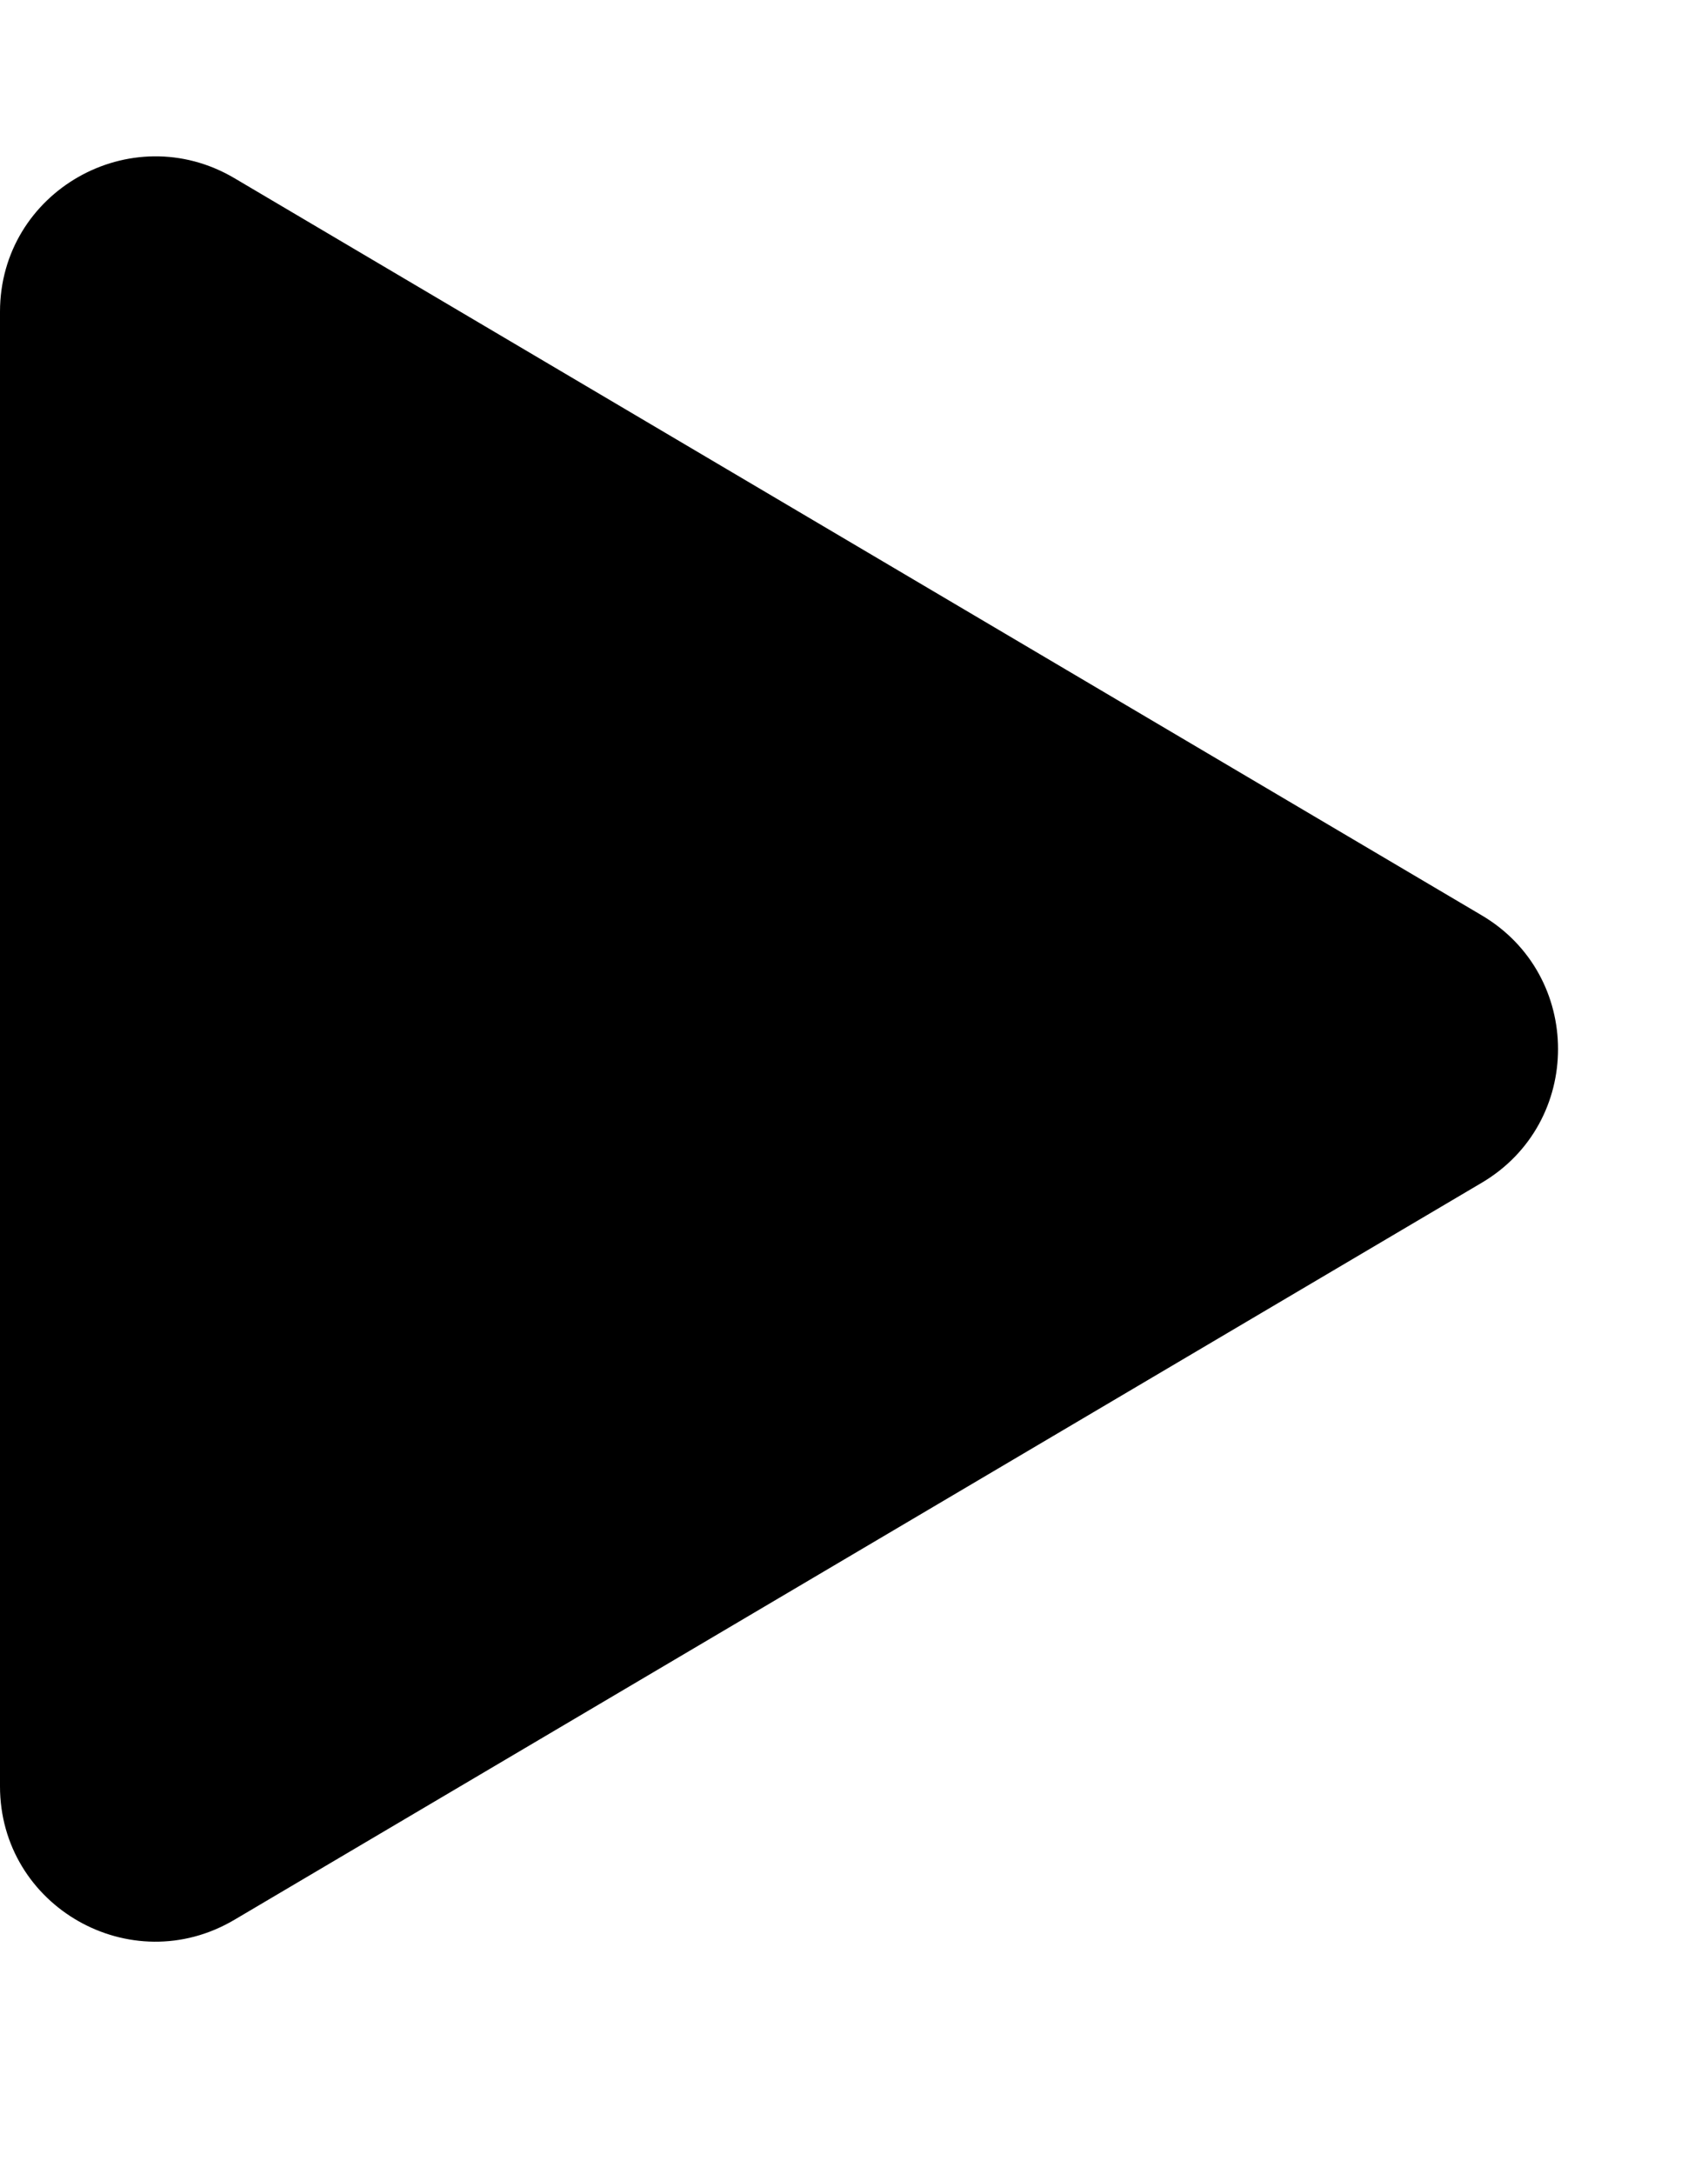 <svg width="11" height="14" viewBox="0 0 11 14" fill="none" xmlns="http://www.w3.org/2000/svg">
<path d="M9.543 5.895C10.198 6.282 10.198 7.23 9.543 7.617L1.509 12.364C0.842 12.758 4.28182e-07 12.278 4.62028e-07 11.504L8.77072e-07 2.008C9.10918e-07 1.234 0.842 0.754 1.509 1.147L9.543 5.895Z" fill="black"/>
</svg>
